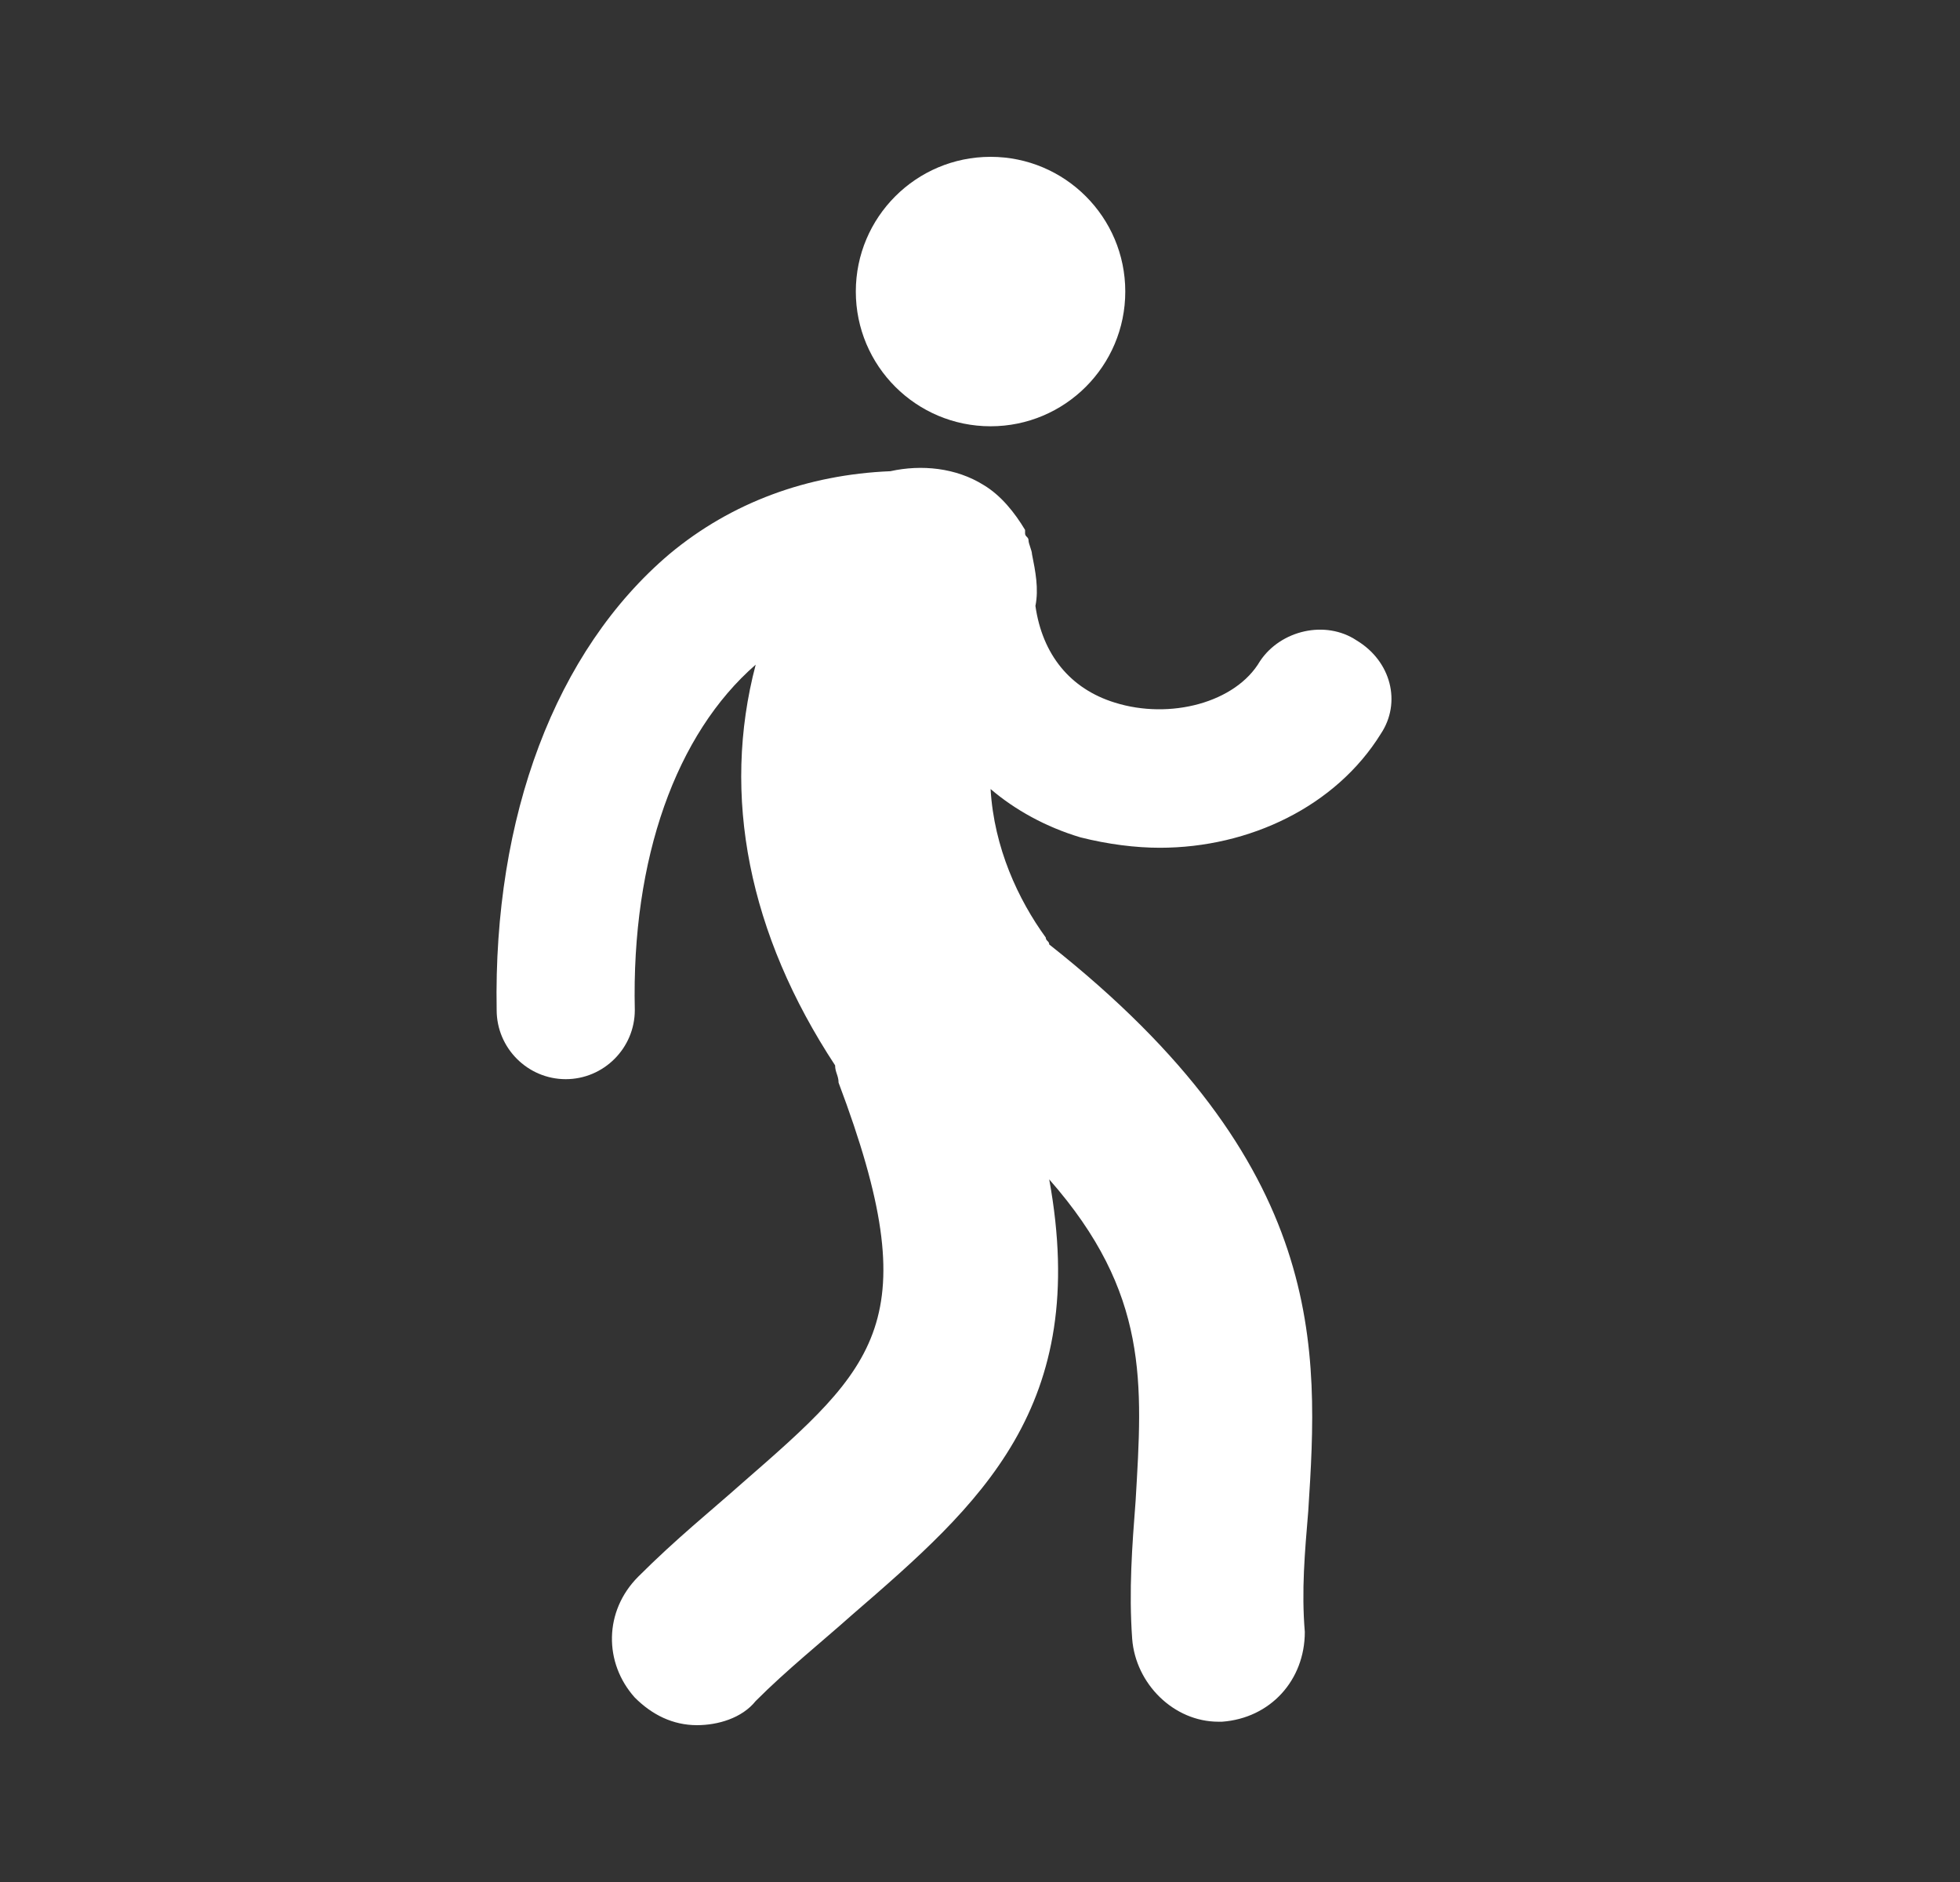 <svg xmlns="http://www.w3.org/2000/svg" width="25" height="24" viewBox="0 0 25 24" fill="none">
  <rect x="0" y="0" width="25" height="24" fill="#333333" stroke="none"/>
  <path d="M12.635 5.436C13.583 5.436 14.353 4.667 14.353 3.718C14.353 2.769 13.583 2 12.635 2C11.686 2 10.916 2.769 10.916 3.718C10.916 4.667 11.686 5.436 12.635 5.436Z" fill="white"/>
  <path d="M17.304 8.167C16.908 7.903 16.335 8.035 16.071 8.432C15.762 8.96 14.925 9.181 14.22 8.96C13.648 8.784 13.295 8.344 13.207 7.727C13.251 7.507 13.207 7.286 13.163 7.066C13.163 7.022 13.119 6.934 13.119 6.89C13.119 6.846 13.075 6.846 13.075 6.802C13.075 6.802 13.075 6.802 13.075 6.758C12.943 6.537 12.767 6.317 12.546 6.185C12.194 5.965 11.754 5.921 11.357 6.009C10.3 6.053 9.331 6.405 8.538 7.066C7.084 8.3 6.291 10.414 6.335 12.881C6.335 13.366 6.731 13.762 7.216 13.762C7.701 13.762 8.097 13.366 8.097 12.881C8.053 10.943 8.626 9.357 9.639 8.476C9.198 10.15 9.551 11.912 10.652 13.586C10.652 13.674 10.696 13.718 10.696 13.806C11.842 16.846 11.181 17.419 9.463 18.916C9.066 19.269 8.626 19.621 8.141 20.106C7.701 20.546 7.701 21.207 8.097 21.648C8.317 21.868 8.582 22 8.89 22C9.154 22 9.463 21.912 9.639 21.692C10.035 21.295 10.476 20.943 10.872 20.59C12.502 19.181 13.912 17.947 13.383 15.04C14.661 16.493 14.573 17.639 14.485 19.137C14.441 19.709 14.397 20.282 14.441 20.899C14.485 21.471 14.969 21.956 15.542 21.956H15.586C16.203 21.912 16.643 21.427 16.643 20.811C16.599 20.282 16.643 19.797 16.687 19.269C16.82 17.198 16.952 14.863 13.383 12.044C13.383 12 13.339 12 13.339 11.956C12.987 11.471 12.679 10.811 12.635 10.062C12.943 10.326 13.339 10.546 13.78 10.678C14.132 10.767 14.485 10.811 14.793 10.811C15.938 10.811 17.04 10.282 17.613 9.357C17.877 8.96 17.745 8.432 17.304 8.167Z" fill="white"/>
</svg>